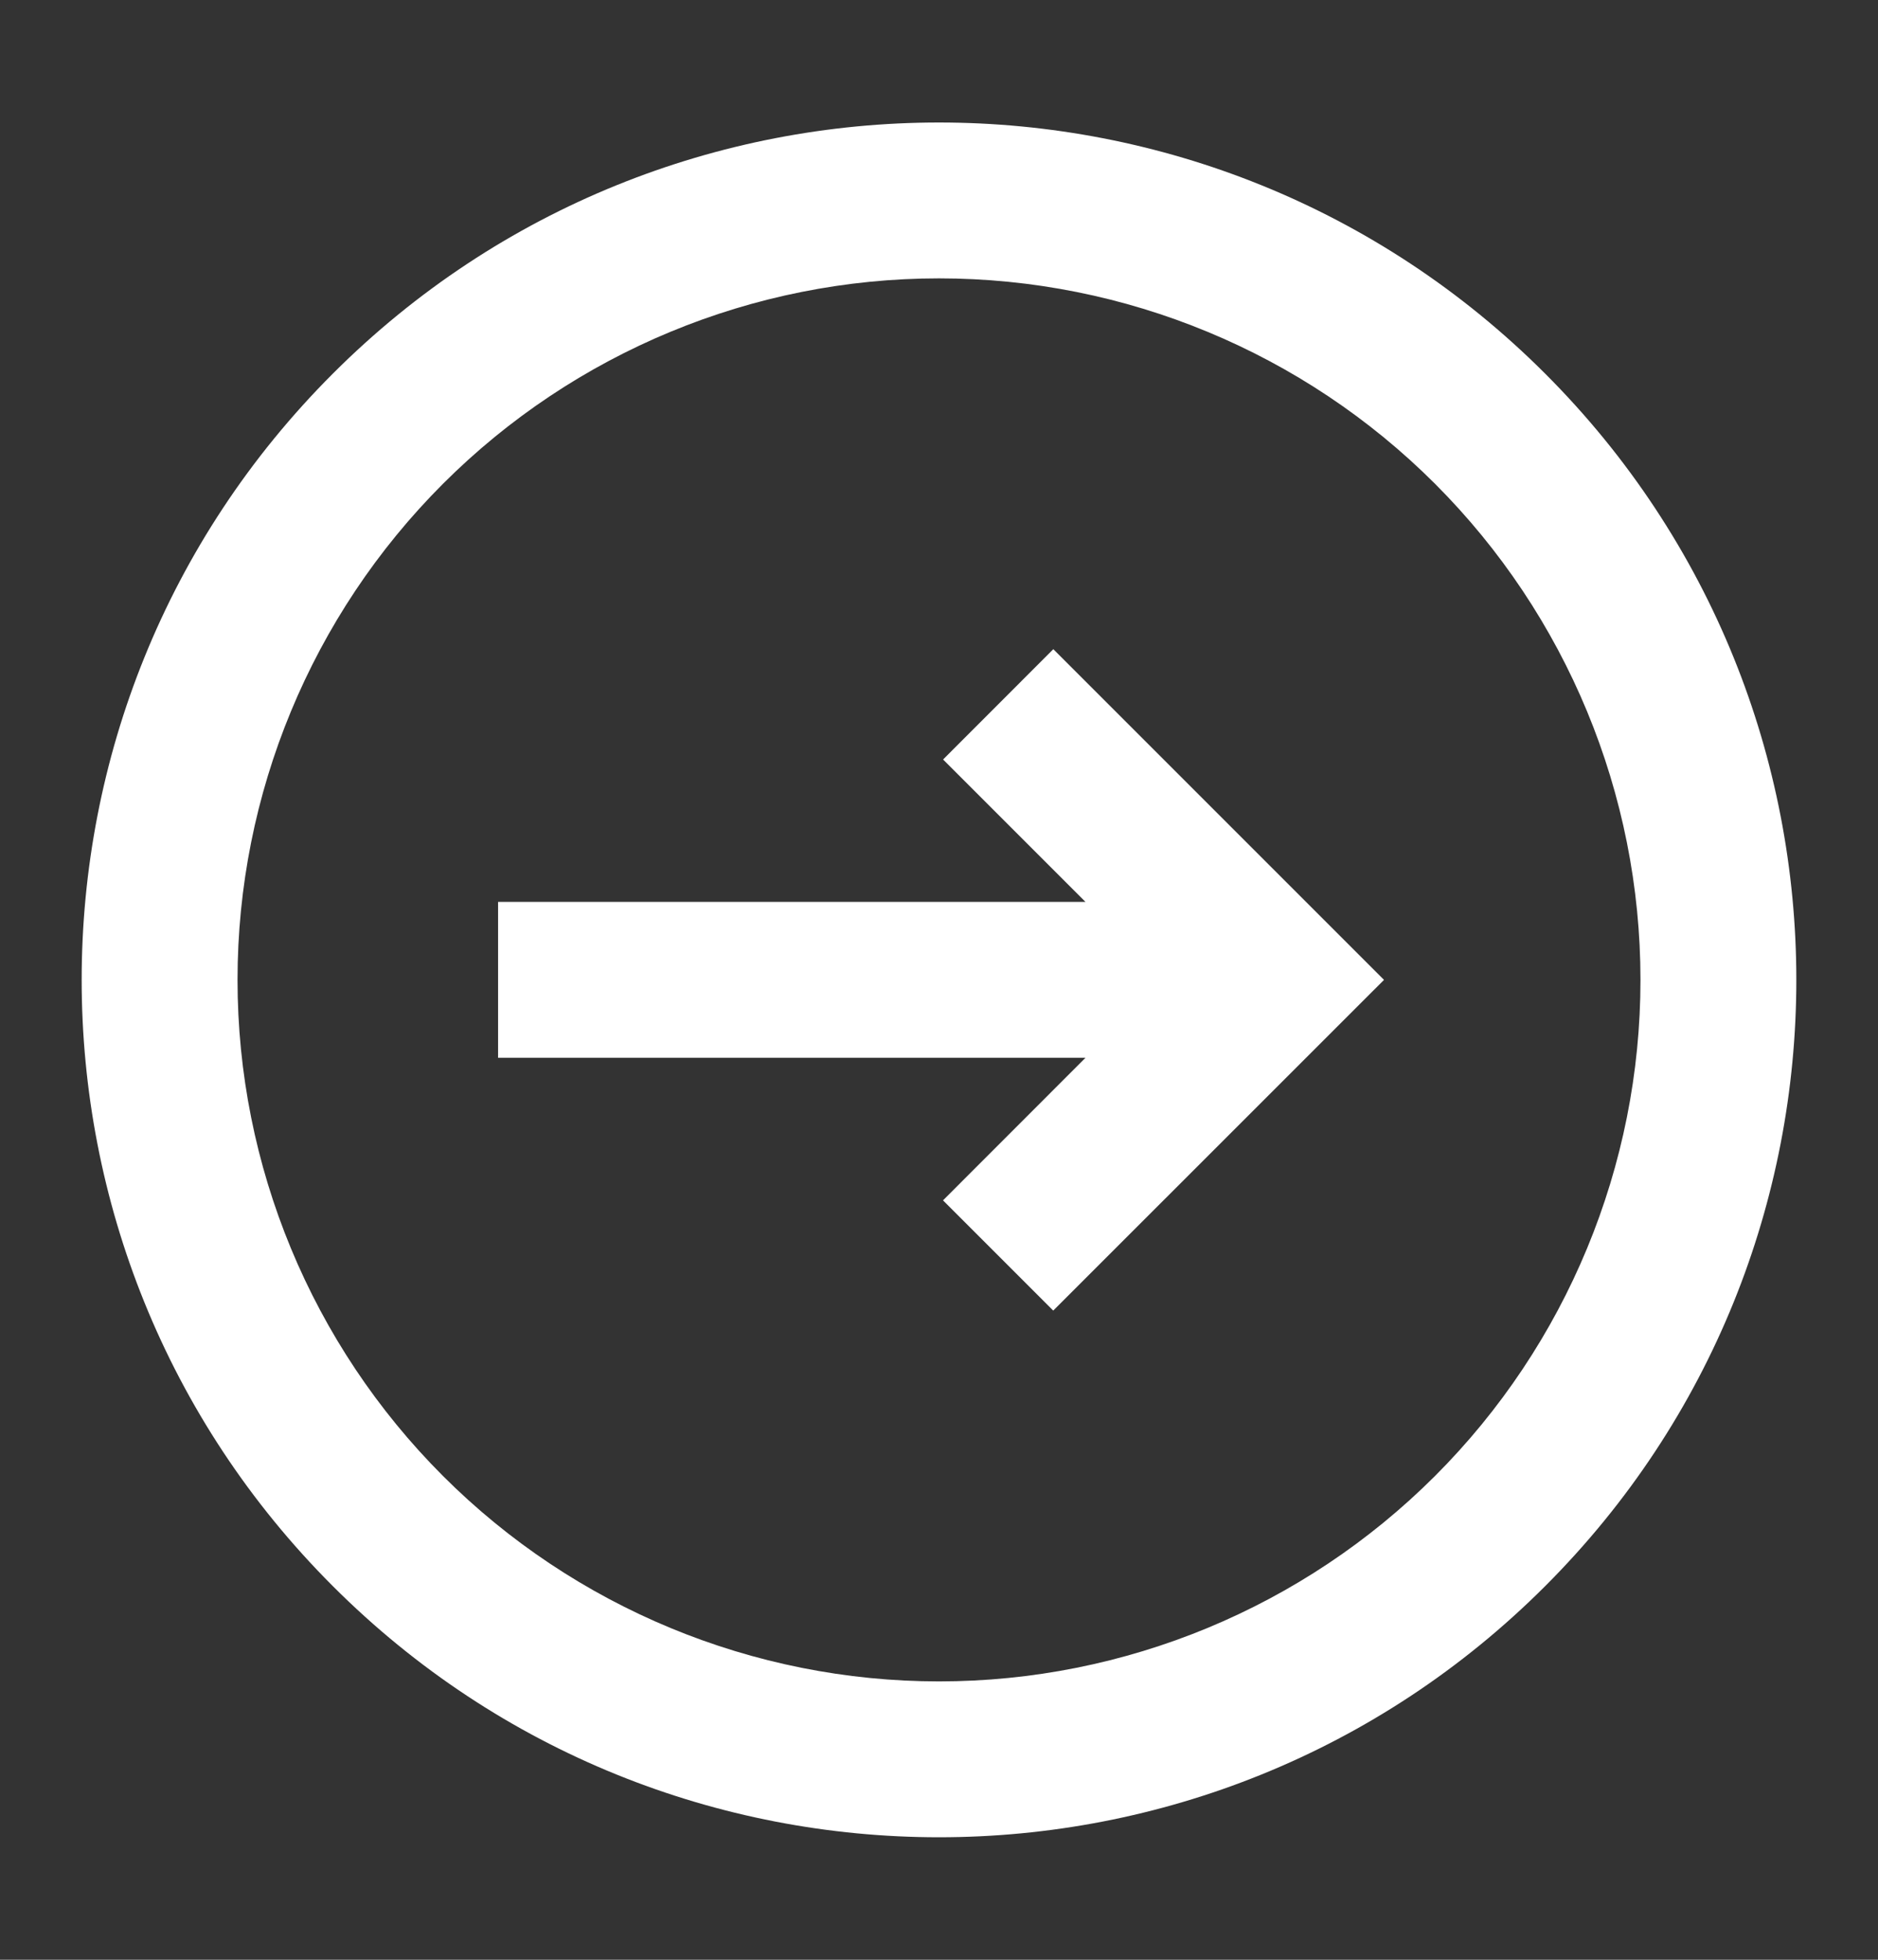 <svg width="23" height="24" viewBox="0 0 23 24" fill="none" xmlns="http://www.w3.org/2000/svg">
<rect x="0" y="0" width="23" height="24" fill="#333333" stroke="none"/>
<path d="M11.549 14.7L12.899 16.05L16.95 12L12.9 7.95L11.55 9.301L13.294 11.045L6.1 11.045L6.1 12.954L13.294 12.954L11.549 14.7Z" fill="white"/>
<path fill-rule="evenodd" clip-rule="evenodd" d="M18.924 19.424C23.025 15.324 23.025 8.676 18.924 4.576C14.824 0.475 8.176 0.475 4.076 4.576C-0.025 8.676 -0.025 15.324 4.076 19.424C8.176 23.525 14.824 23.525 18.924 19.424ZM17.575 18.075C19.186 16.464 20.091 14.278 20.091 12C20.091 9.722 19.186 7.536 17.575 5.925C15.964 4.314 13.778 3.409 11.5 3.409C9.222 3.409 7.036 4.314 5.425 5.925C3.814 7.536 2.909 9.722 2.909 12C2.909 14.278 3.814 16.464 5.425 18.075C7.036 19.686 9.222 20.591 11.5 20.591C13.778 20.591 15.964 19.686 17.575 18.075Z" fill="white"/>
</svg>
